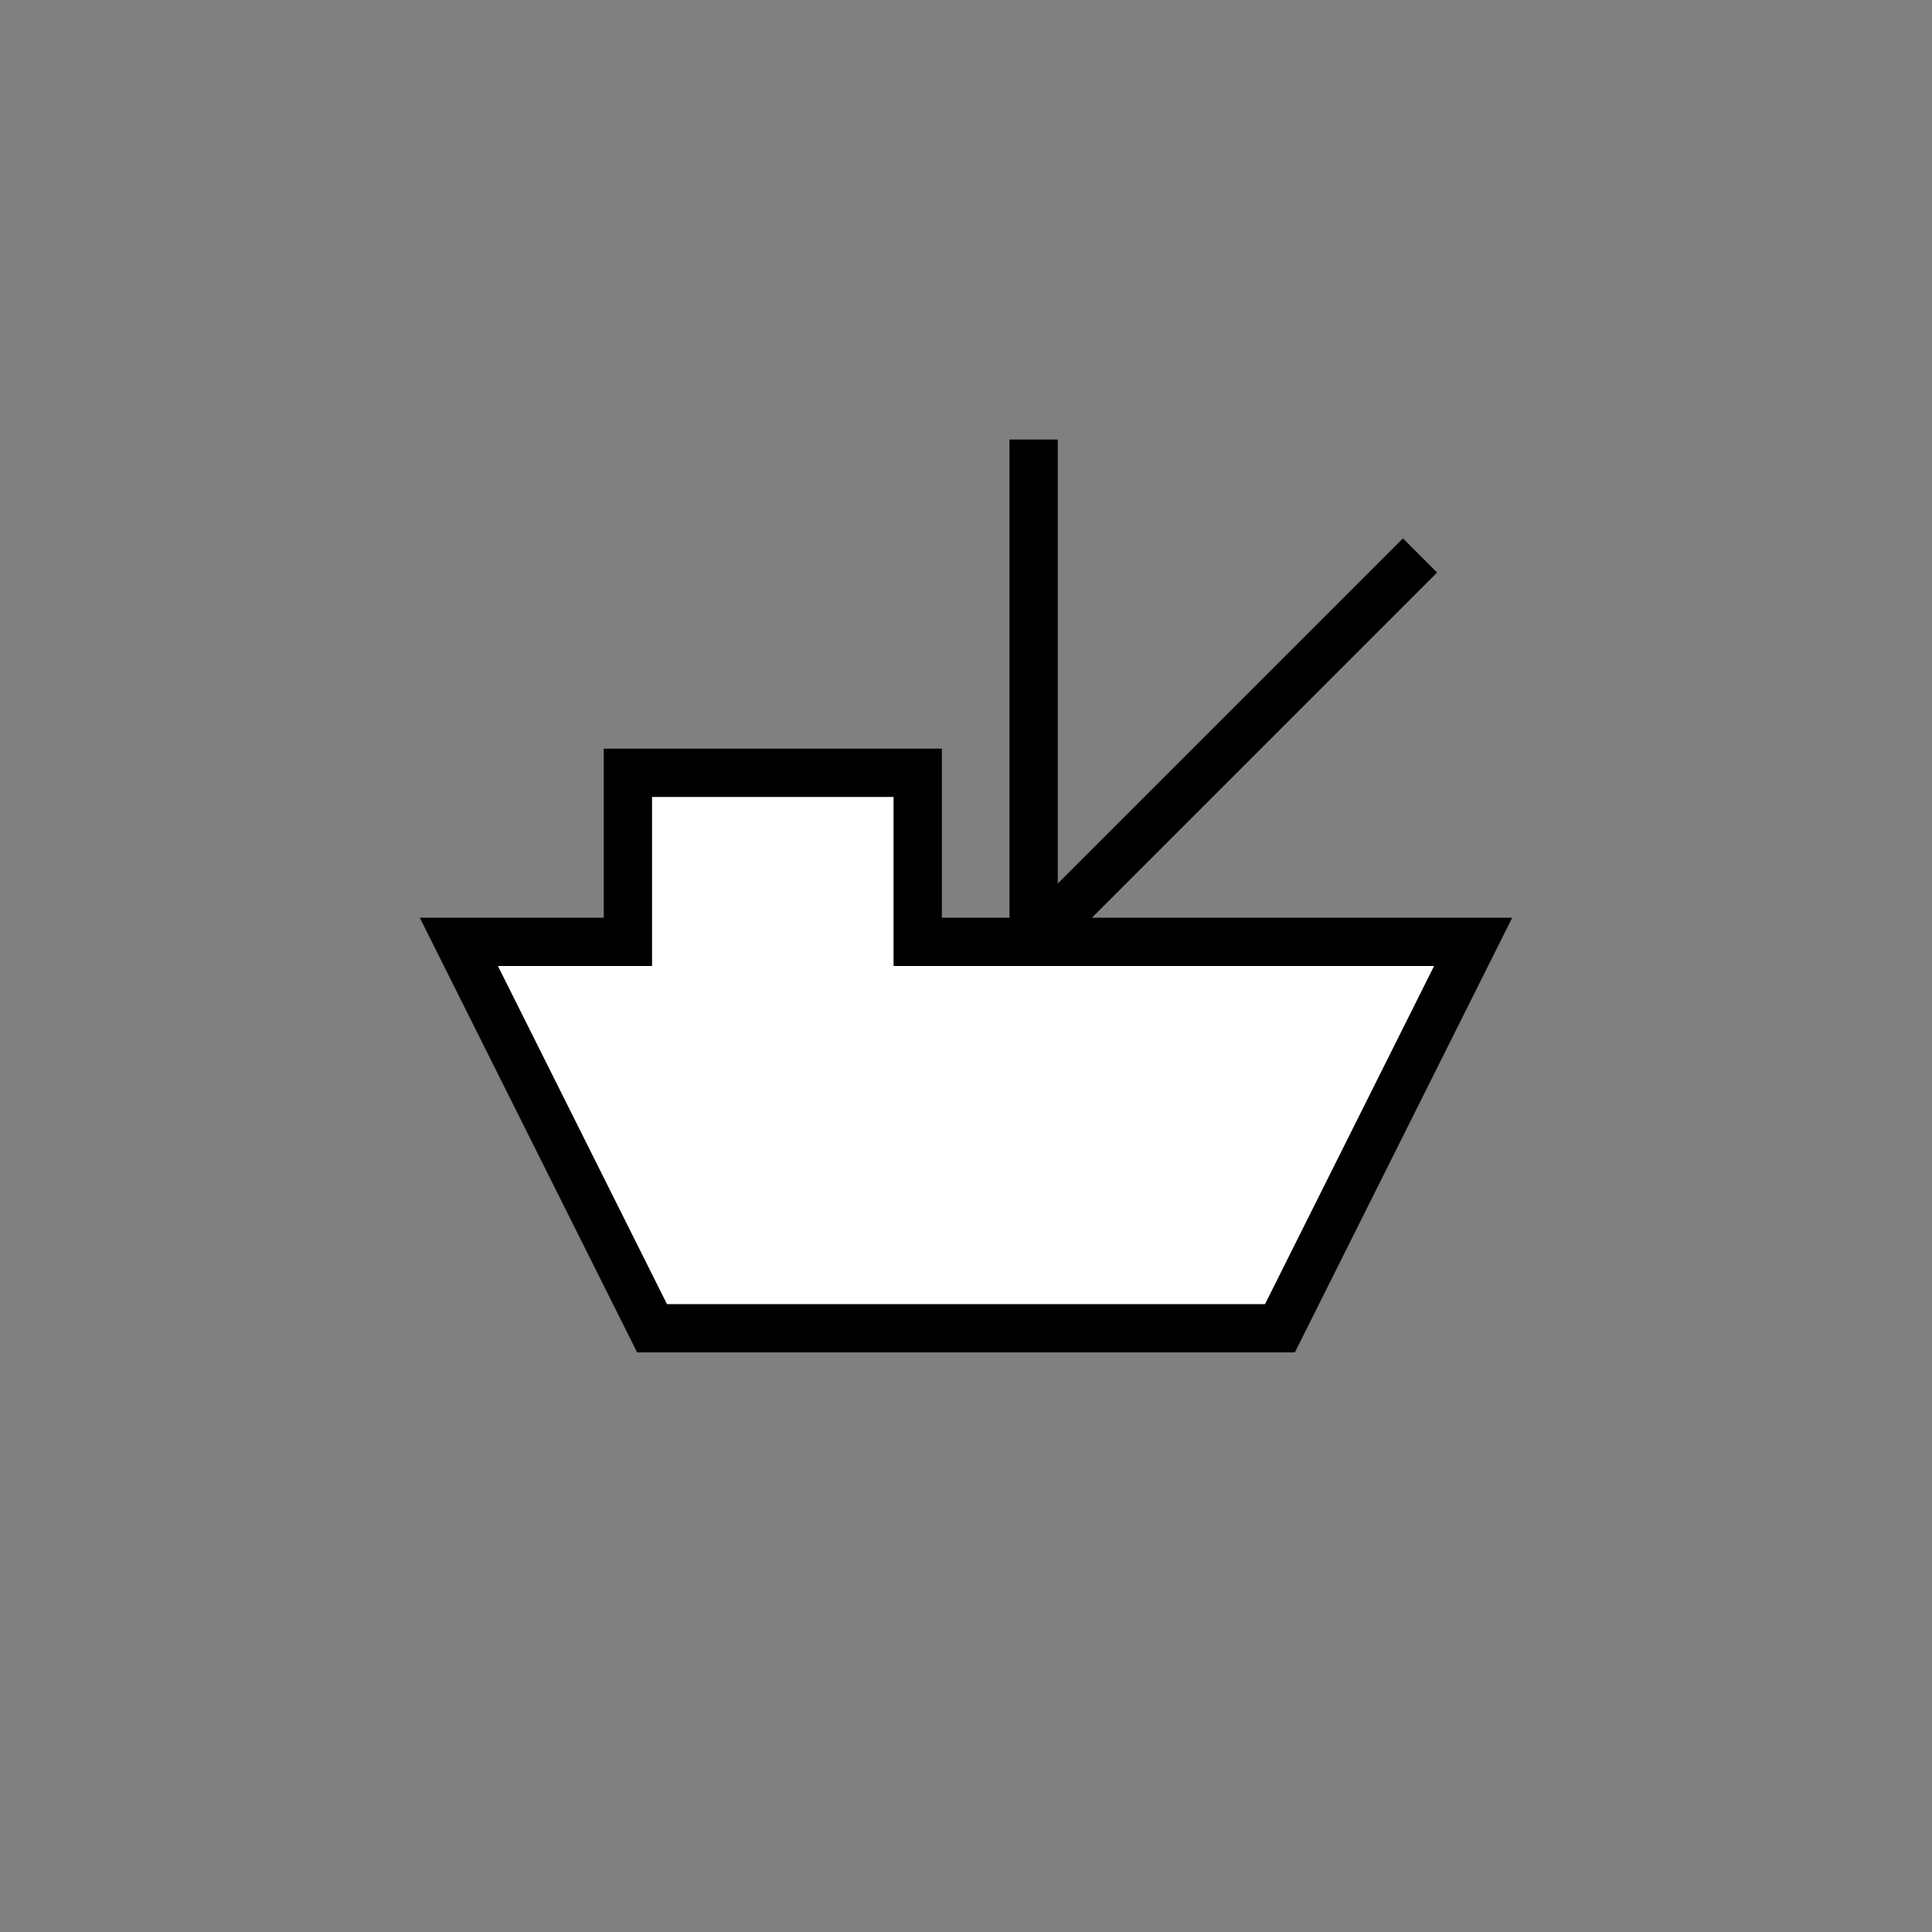 <?xml version="1.0"?>
<!--
Copyright (C) 2012 United States Government as represented by the Administrator of the
National Aeronautics and Space Administration.
All Rights Reserved.
-->

<!DOCTYPE svg PUBLIC "-//W3C//DTD SVG 1.1//EN" "http://www.w3.org/Graphics/SVG/1.1/DTD/svg11.dtd" >
<!--
MIL-STD-2525 tactical symbol icon image. During icon composition this image is multiplied by the desired frame color 
(e.g. black), then drawn on top of the frame and fill.
-->
<svg xmlns:xlink="http://www.w3.org/1999/xlink" height="400px" viewBox="0 0 400 400" width="400px"><rect x="0" y="0" width="400" height="400" fill="#808080" stroke="none"/><polygon points="135,275 95,195 130,195 130,160 190,160 190,195 305,195 265,275" style="fill:rgb(255,255,255);stroke:rgb(0,0,0);stroke-width:10"/><line style="stroke:rgb(0,0,0);stroke-width:10" transform="matrix(1 0 0 1 0 0)" x1="214" x2="214" y1="196" y2="91"/><line style="stroke:rgb(0,0,0);stroke-width:10" transform="matrix(1 0 0 1 0 0)" x1="214" x2="294" y1="195" y2="115"/></svg>